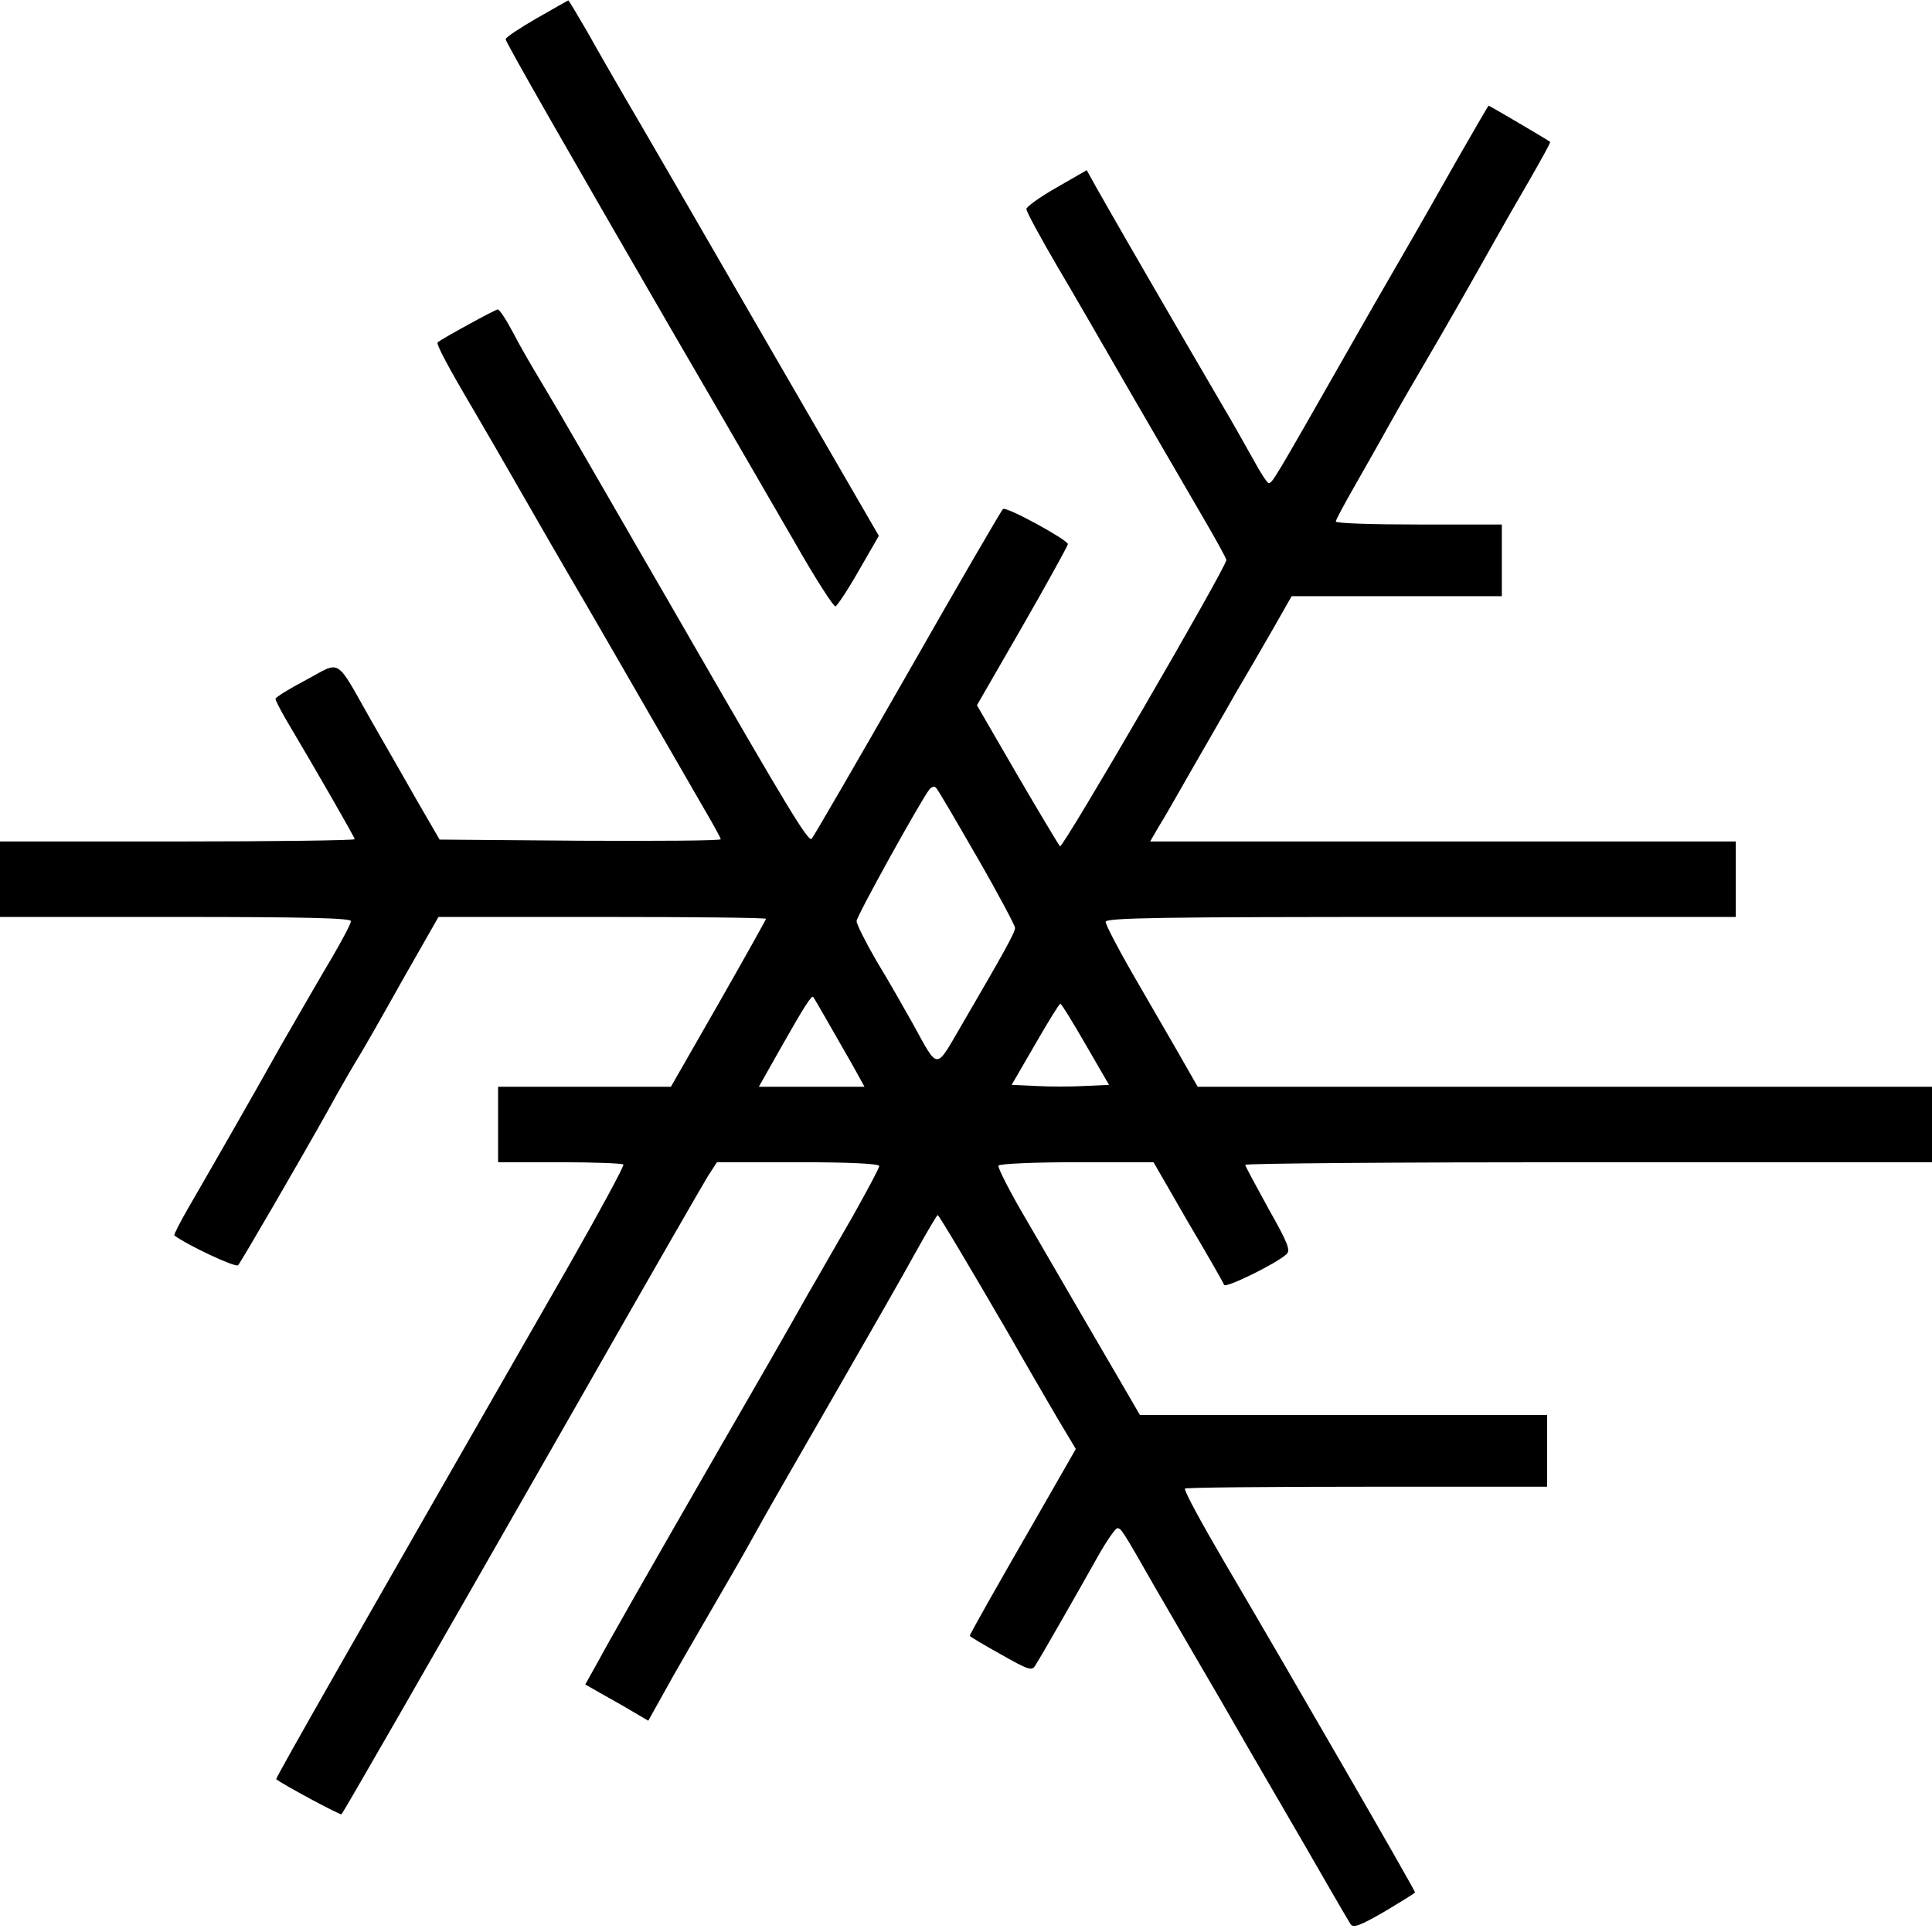 <?xml version="1.0" standalone="no"?>
<!DOCTYPE svg PUBLIC "-//W3C//DTD SVG 20010904//EN"
 "http://www.w3.org/TR/2001/REC-SVG-20010904/DTD/svg10.dtd">
<svg version="1.0" xmlns="http://www.w3.org/2000/svg"
 width="512pt" height="512pt" viewBox="0 0 512 512"
 preserveAspectRatio="xMidYMid meet">
<g transform="translate(0,512) scale(0.1,-0.1)"
fill="#000000" stroke="none">
<path d="M1423 5072 c-45 -26 -83 -51 -83 -56 0 -8 176 -315 443 -776 52 -89
154 -265 323 -557 54 -95 103 -171 108 -170 5 2 33 44 62 95 l53 92 -311 537
c-171 296 -333 576 -361 623 -27 47 -72 124 -99 173 -28 48 -51 87 -52 86 0 0
-38 -21 -83 -47z"/>
<path d="M3865 4703 c-43 -76 -111 -196 -153 -268 -41 -71 -101 -175 -132
-230 -209 -367 -208 -365 -218 -365 -4 0 -22 28 -41 63 -19 34 -56 100 -84
147 -132 226 -263 452 -331 572 l-26 47 -80 -46 c-44 -25 -80 -51 -80 -57 0
-7 37 -75 82 -152 45 -76 106 -182 136 -234 62 -108 160 -276 250 -431 34 -58
62 -109 62 -113 0 -19 -434 -766 -441 -759 -4 5 -55 90 -114 191 l-106 183
121 210 c66 115 120 213 120 217 0 11 -164 101 -172 93 -4 -3 -118 -199 -253
-436 -135 -236 -250 -434 -254 -438 -9 -9 -67 88 -318 523 -33 58 -92 159
-130 225 -38 66 -107 185 -153 265 -46 80 -100 172 -120 205 -20 33 -52 88
-70 123 -18 34 -36 62 -41 62 -6 0 -145 -76 -159 -87 -5 -4 25 -61 100 -188
26 -44 84 -145 130 -225 46 -80 104 -181 130 -225 47 -80 97 -167 348 -602 23
-39 42 -74 42 -77 0 -4 -168 -5 -372 -4 l-373 3 -58 100 c-31 55 -87 152 -123
215 -97 171 -78 159 -173 108 -44 -23 -81 -46 -81 -50 0 -4 13 -29 28 -55 79
-133 182 -312 182 -317 0 -3 -211 -6 -470 -6 l-470 0 0 -100 0 -100 465 0
c342 0 465 -3 465 -11 0 -7 -22 -48 -48 -93 -27 -45 -88 -151 -137 -236 -84
-150 -165 -291 -247 -433 -22 -38 -38 -70 -36 -71 33 -25 162 -86 169 -79 8 9
163 276 237 408 24 44 56 100 71 125 16 25 72 123 125 218 l98 172 434 0 c239
0 434 -2 434 -5 0 -2 -57 -104 -126 -225 l-126 -220 -229 0 -229 0 0 -100 0
-100 163 0 c90 0 166 -3 169 -6 3 -3 -62 -123 -144 -267 -551 -961 -779 -1360
-776 -1362 17 -14 170 -96 173 -93 5 5 180 309 625 1088 177 311 333 582 346
603 l24 37 215 0 c139 0 215 -4 215 -10 0 -6 -32 -65 -70 -133 -39 -67 -91
-159 -118 -205 -62 -110 -140 -246 -239 -417 -191 -332 -289 -504 -319 -560
l-33 -59 42 -24 c23 -13 61 -34 84 -48 l41 -24 38 68 c34 62 64 113 185 322
24 41 59 104 79 140 20 36 108 189 195 340 87 151 183 319 212 372 30 54 56
98 58 98 3 0 83 -134 191 -320 42 -74 99 -172 126 -218 l49 -82 -102 -178
c-105 -182 -179 -313 -179 -317 0 -2 37 -24 82 -49 74 -42 83 -45 92 -29 15
23 116 200 167 291 22 39 45 72 50 72 10 0 13 -4 99 -155 35 -60 91 -157 125
-215 34 -58 73 -125 87 -150 14 -25 65 -112 113 -195 48 -82 109 -188 136
-235 27 -47 53 -91 58 -99 7 -11 24 -5 90 33 45 27 81 49 81 51 0 6 -328 574
-505 875 -62 106 -105 185 -105 195 0 3 216 5 480 5 l480 0 0 95 0 95 -540 0
-539 0 -57 98 c-60 103 -111 190 -242 416 -45 76 -79 143 -76 147 3 5 96 9
208 9 l203 0 91 -158 c51 -86 94 -161 96 -167 3 -10 138 56 165 81 12 10 4 30
-48 122 -33 60 -61 112 -61 115 0 4 410 7 910 7 l910 0 0 100 0 100 -973 0
-973 0 -56 98 c-31 53 -86 149 -122 211 -36 63 -66 121 -66 128 0 11 156 13
835 13 l835 0 0 100 0 100 -776 0 -776 0 22 38 c13 20 52 89 88 152 36 63 89
154 116 202 28 47 73 125 100 172 l49 86 279 0 278 0 0 95 0 95 -220 0 c-121
0 -220 3 -220 8 0 4 21 43 46 87 25 44 69 121 96 170 28 50 72 126 98 170 50
85 120 208 180 315 20 36 62 109 94 164 31 54 56 99 54 100 -9 7 -161 96 -163
96 -1 0 -37 -62 -80 -137z m-1276 -1854 c56 -97 101 -182 101 -188 0 -12 -27
-61 -143 -260 -69 -118 -59 -119 -129 8 -23 41 -65 115 -95 164 -29 50 -53 98
-53 106 0 13 168 316 193 349 6 7 13 9 17 5 5 -4 53 -87 109 -184z m-397 -434
c19 -33 49 -86 67 -117 l32 -58 -140 0 -140 0 61 108 c60 106 79 135 83 130 2
-2 18 -30 37 -63z m685 -63 l62 -107 -65 -3 c-35 -2 -93 -2 -128 0 l-65 3 62
107 c34 59 64 108 67 108 3 0 33 -49 67 -108z"/>
</g>
</svg>
